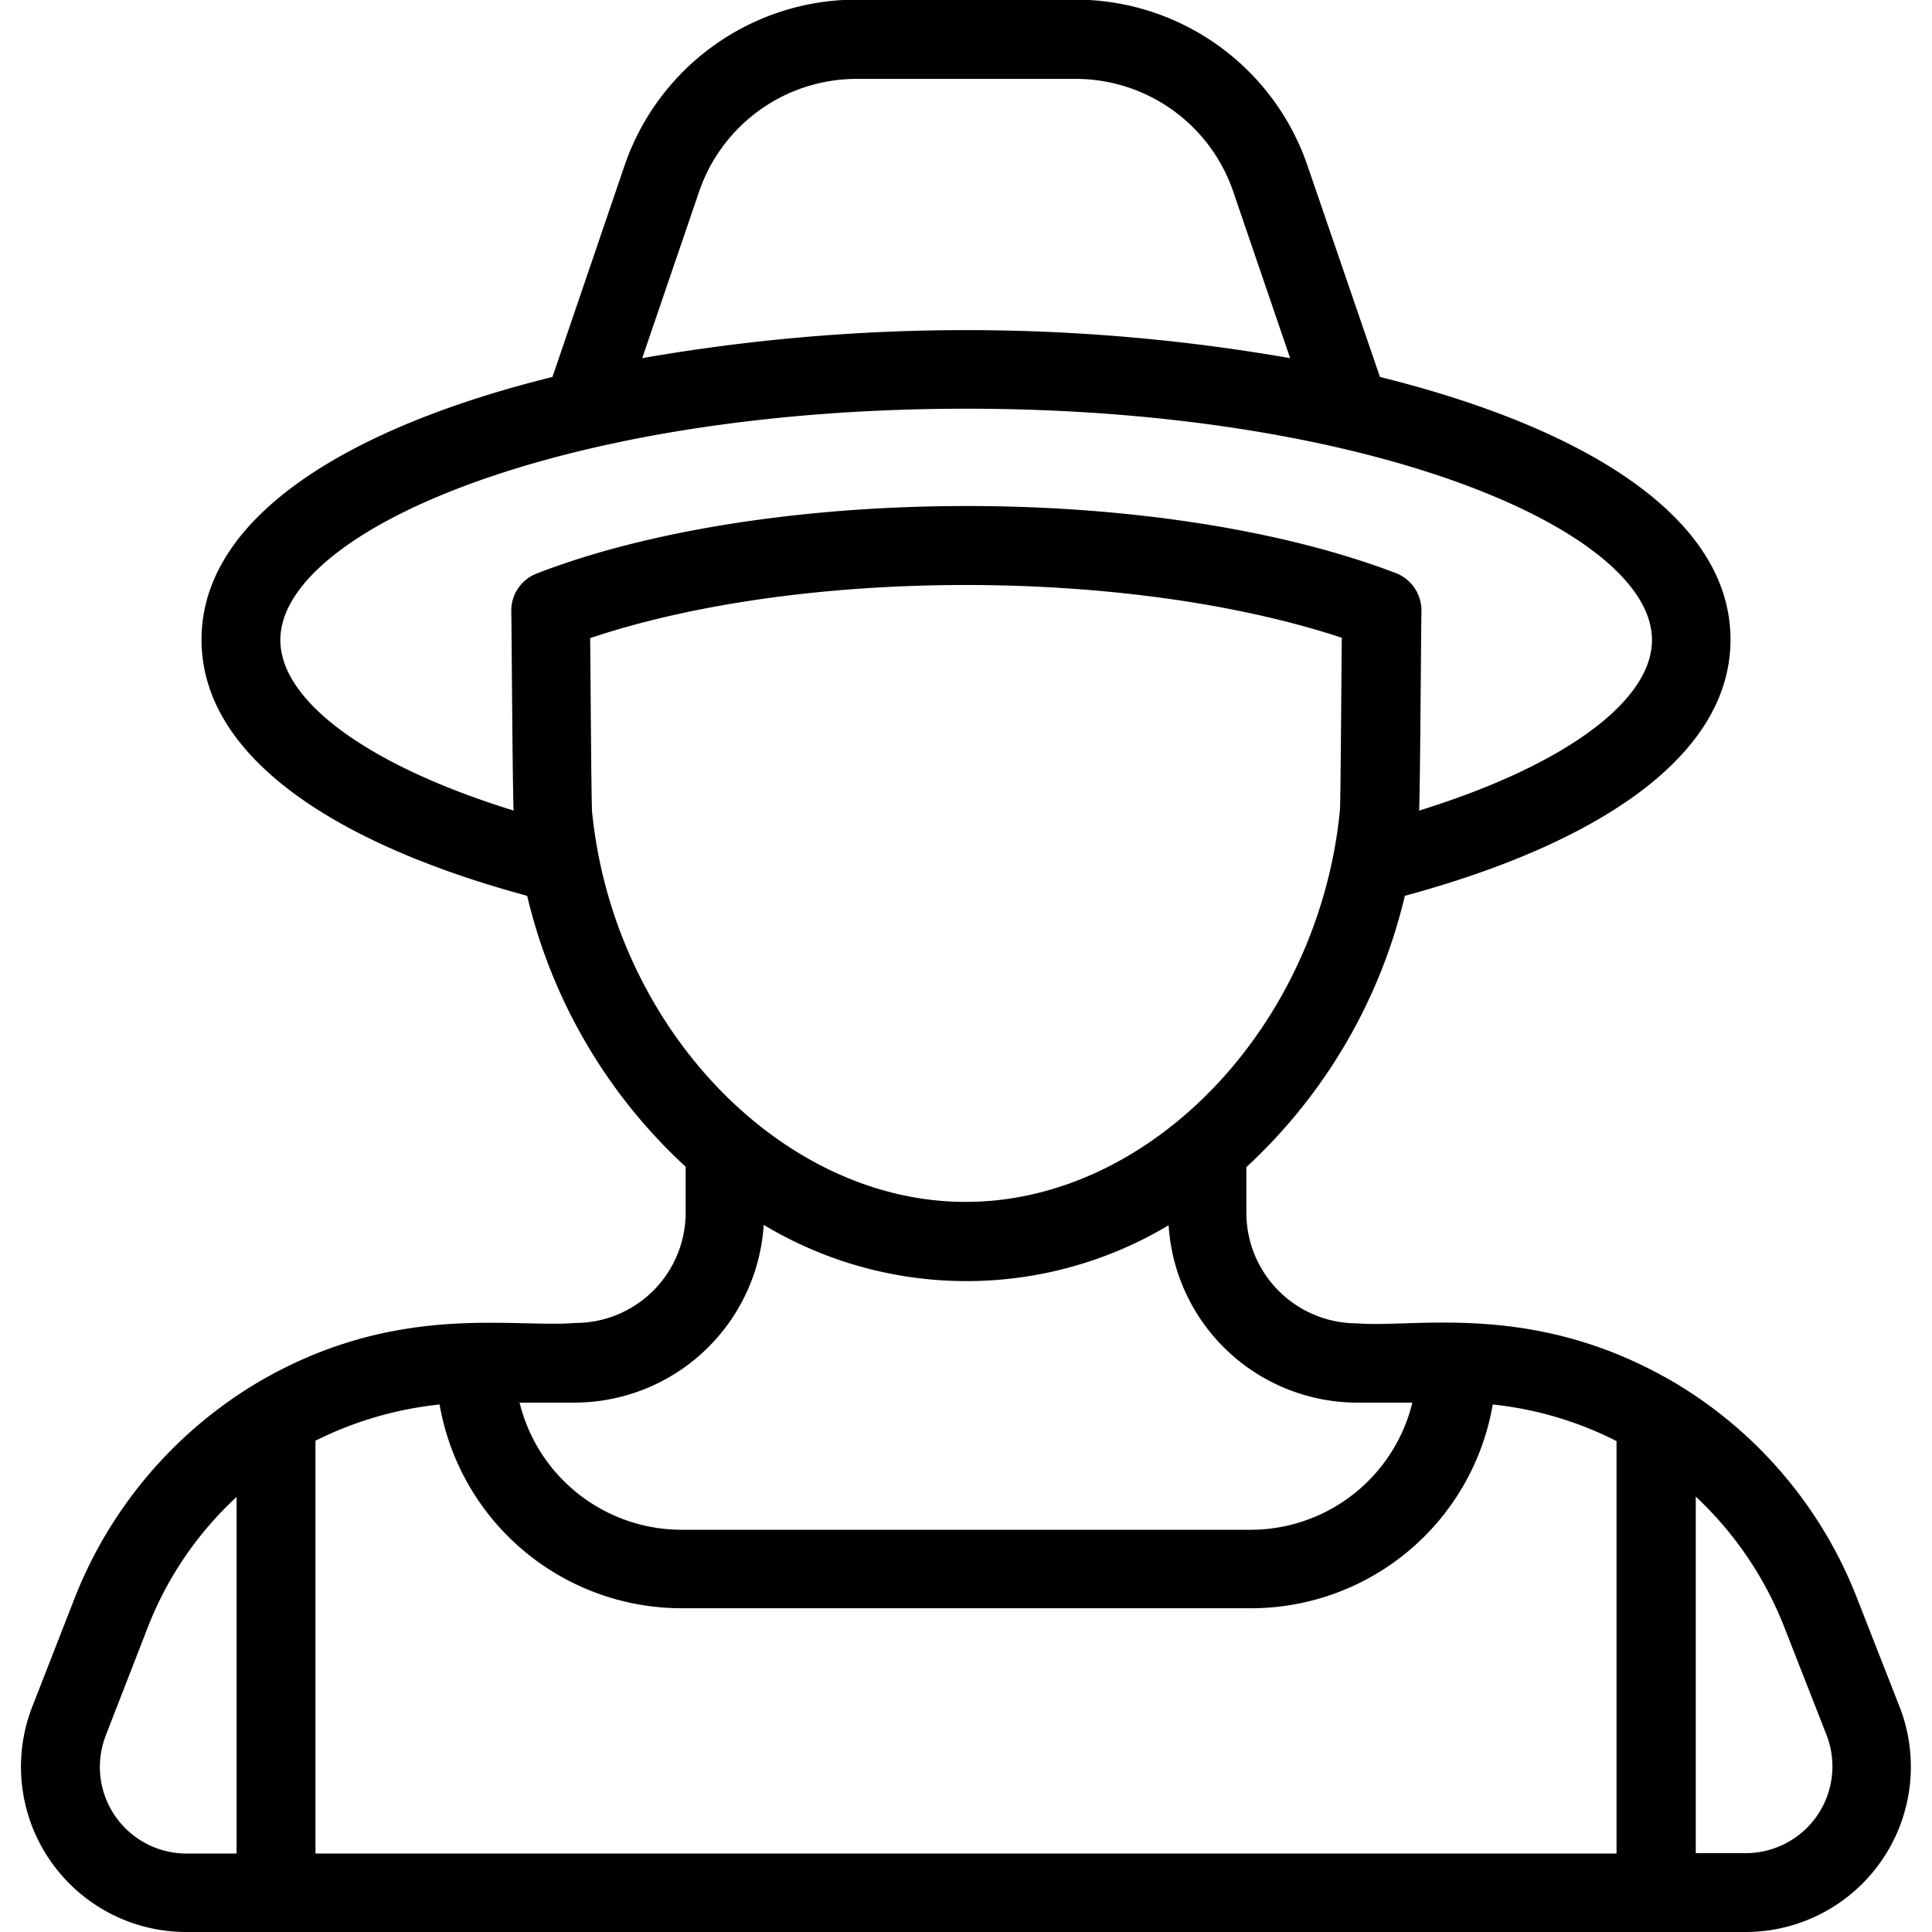<svg id="グループ_1361" data-name="グループ 1361" xmlns="http://www.w3.org/2000/svg" xmlns:xlink="http://www.w3.org/1999/xlink" width="298.832" height="298.833" viewBox="0 0 298.832 298.833">
  <defs>
    <clipPath id="clip-path">
      <rect id="長方形_1133" data-name="長方形 1133" width="298.832" height="298.832" fill="none"/>
    </clipPath>
  </defs>
  <g id="グループ_1360" data-name="グループ 1360" transform="translate(0 0)" clip-path="url(#clip-path)">
    <path id="パス_12729" data-name="パス 12729" d="M2432.02,1351.3l-6.654-16.984a67.012,67.012,0,0,0-27.958-33.035c-21.711-12.84-40.155-8.521-49.319-9.28a17.113,17.113,0,0,1-17.1-17.043v-7.121a83.173,83.173,0,0,0,24.514-41.965c29.125-7.879,50.369-21.245,50.369-39.63,0-19.2-23.112-32.918-54.221-40.622l-11.206-32.685a37.95,37.95,0,0,0-35.895-25.681H2270.7a37.95,37.95,0,0,0-35.895,25.681l-11.148,32.685c-31.167,7.7-54.28,21.479-54.28,40.622,0,18.385,21.187,31.751,50.37,39.63a82.75,82.75,0,0,0,24.514,41.907v7.121a17.076,17.076,0,0,1-17.1,17.043c-9.864.817-27.957-3.327-49.319,9.339a67.514,67.514,0,0,0-28.015,33.035l-6.654,17.043a25.566,25.566,0,0,0,23.813,34.786h241.225a25.565,25.565,0,0,0,23.814-34.844M2206.2,1304.551a38.008,38.008,0,0,0,37.412,31.517h88.132a37.946,37.946,0,0,0,37.354-31.517,54.858,54.858,0,0,1,19.145,5.661v63.794H2187v-63.852a55.854,55.854,0,0,1,19.2-5.6m40.156-187.646a25.766,25.766,0,0,1,24.338-17.393h33.91a25.766,25.766,0,0,1,24.339,17.393l8.813,25.8a291.842,291.842,0,0,0-100.214,0Zm-64.786,69.4c0-16.926,43.541-35.778,106.108-35.778,62.51,0,106.051,18.852,106.051,35.778,0,9.4-13.424,19.378-36.012,26.381.176-5.37.292-28.657.351-30.817a6.215,6.215,0,0,0-3.91-5.9c-37.062-14.124-97.7-13.6-132.957.058a6.137,6.137,0,0,0-3.91,5.837c.058,2.8.175,25.331.35,30.817-22.646-7-36.07-16.984-36.07-26.381m48.21,26.5c-.117-1.809-.233-21.654-.292-26.79,32.568-10.914,83.113-10.973,116.264-.058-.058,3.56-.174,24.805-.292,26.673-3.268,33.385-29.241,60.584-57.84,60.584-28.6.058-54.572-27.14-57.841-60.409m26.556,63.969a60.9,60.9,0,0,0,62.626.058,29.261,29.261,0,0,0,29.183,27.432h8.521a25.778,25.778,0,0,1-24.98,19.669h-88.132a25.829,25.829,0,0,1-24.981-19.669h8.521a29.368,29.368,0,0,0,29.241-27.49m-101.79,79.027,6.6-16.984a54.2,54.2,0,0,1,13.657-19.961v55.156h-7.821a13.4,13.4,0,0,1-12.432-18.21m253.716,18.152H2400.5v-55.156a55.272,55.272,0,0,1,13.6,19.961l6.653,16.984a13.419,13.419,0,0,1-12.49,18.21" transform="translate(-2138.207 -1087.313)"/>
  </g>
</svg>
